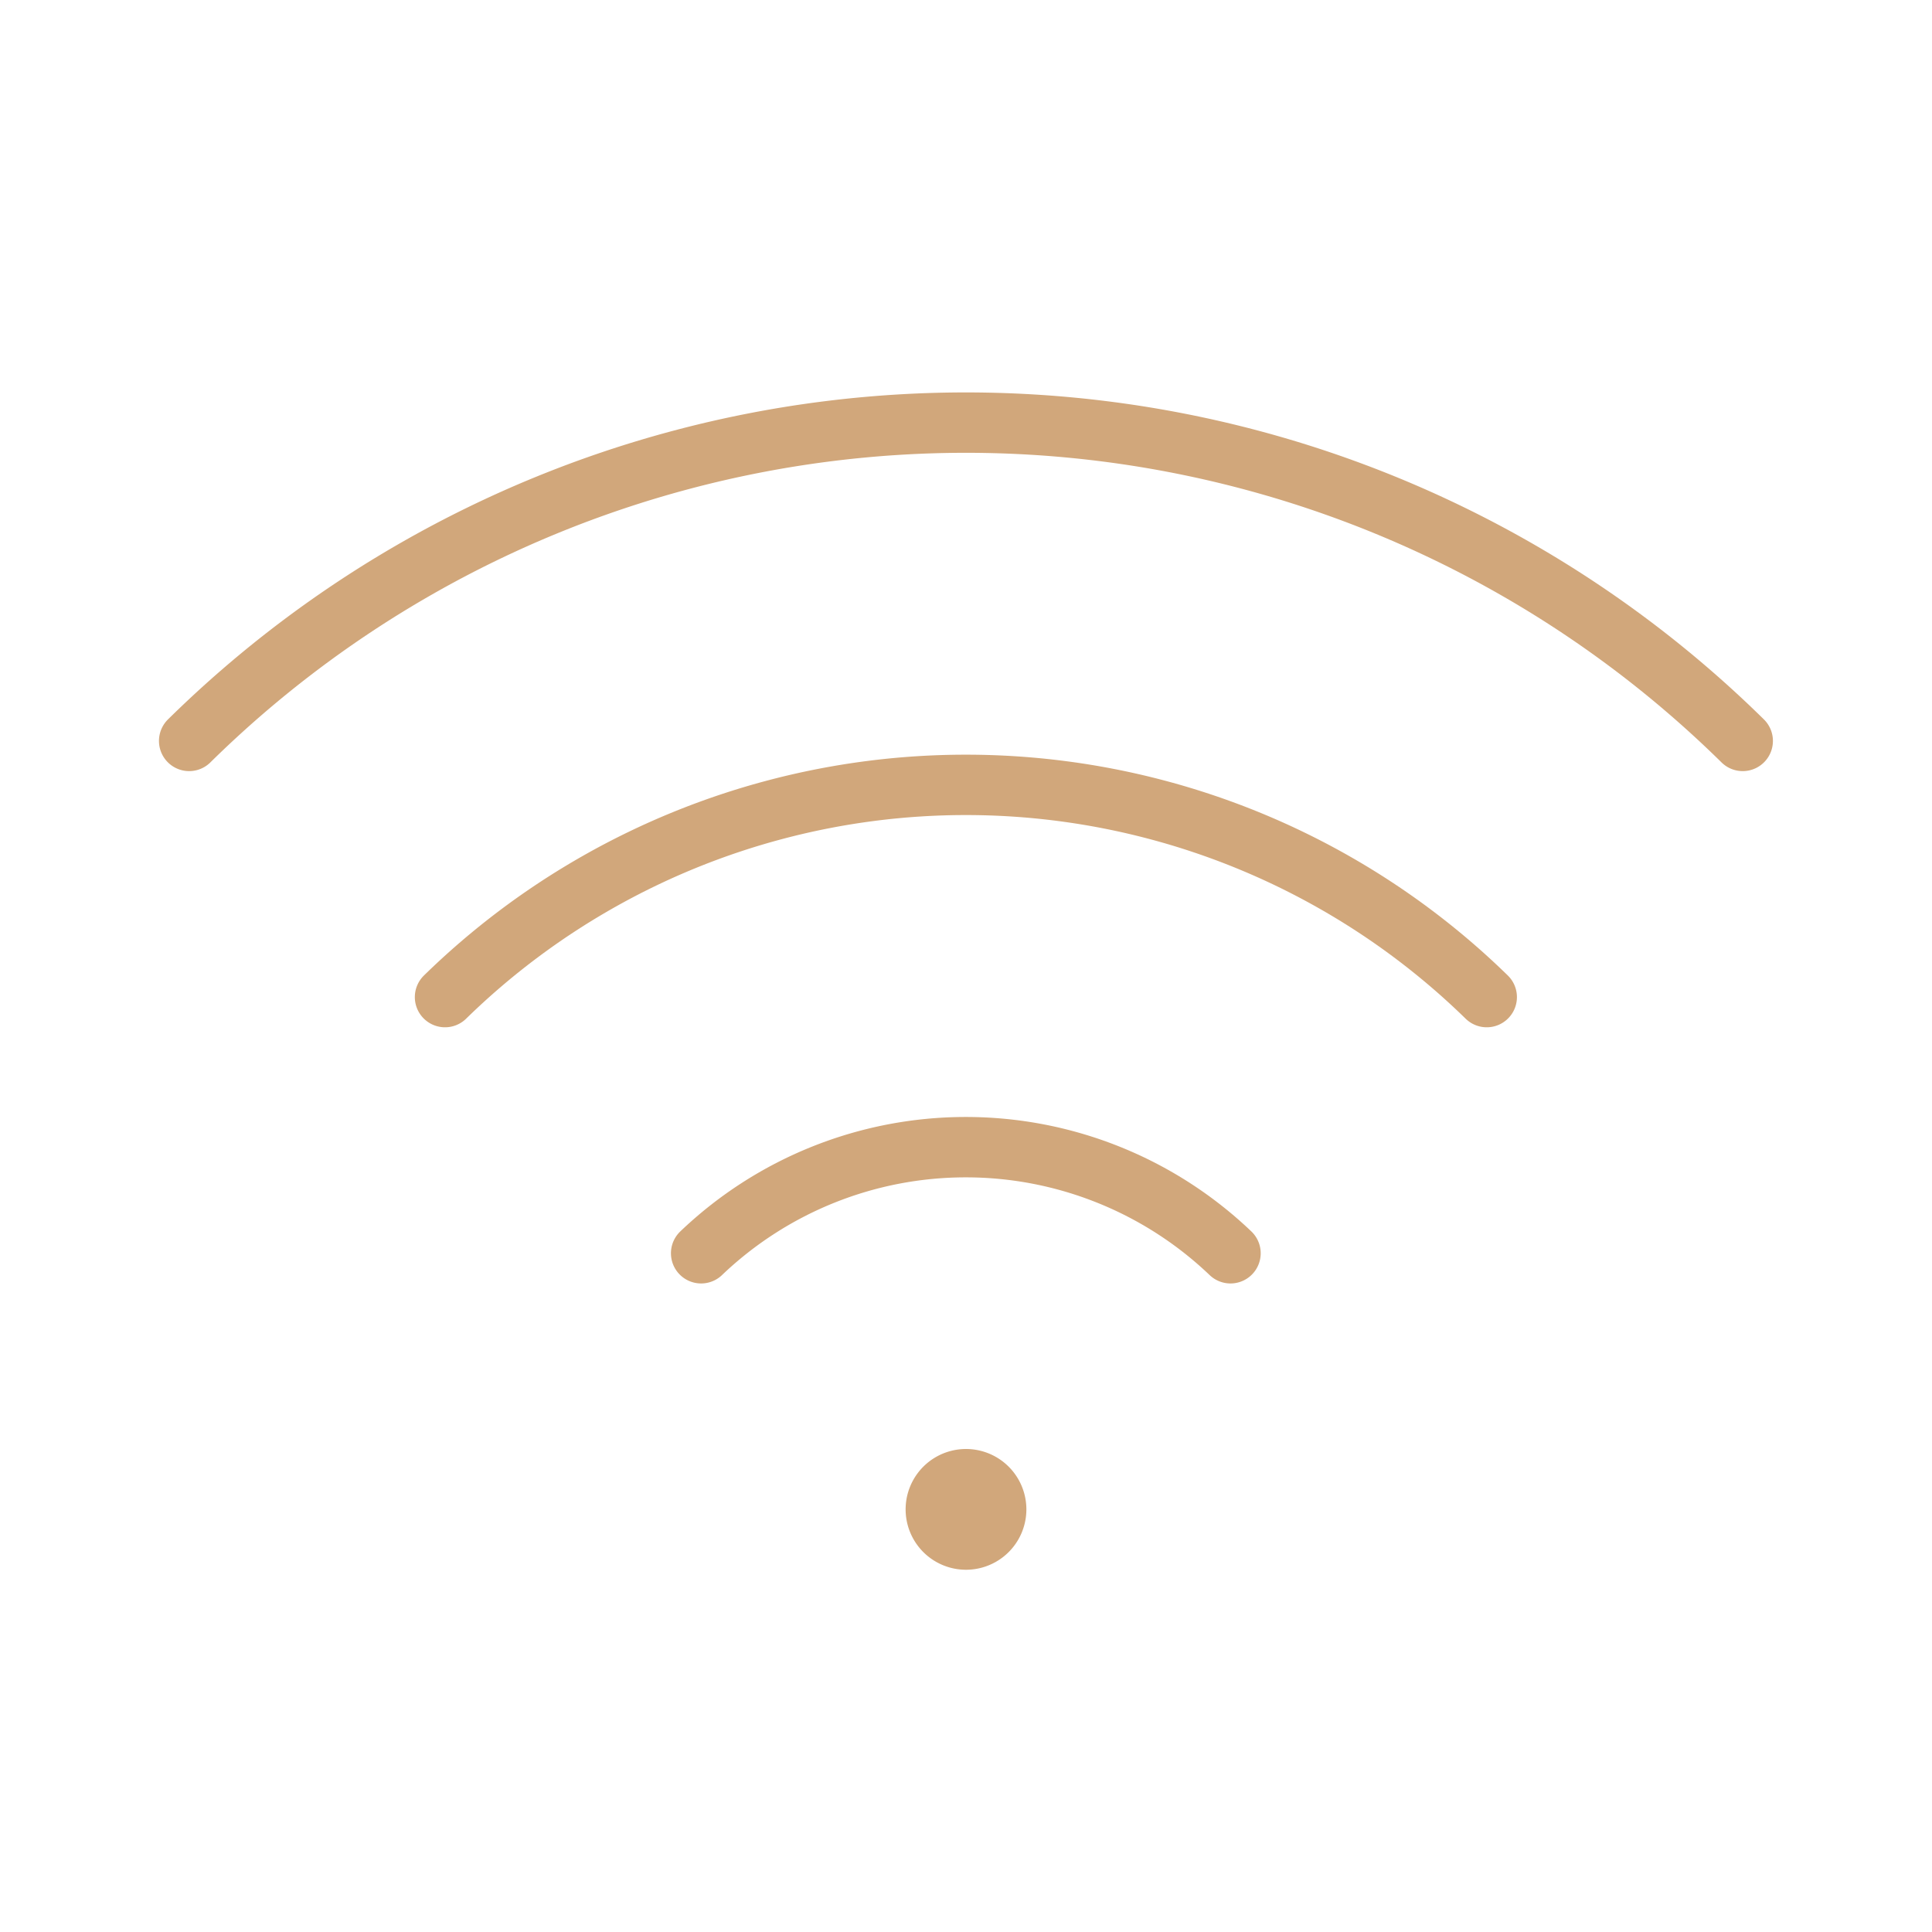 <svg width="32" height="32" viewBox="0 0 32 32" fill="none" xmlns="http://www.w3.org/2000/svg"><path d="M11.613 20.758a6.347 6.347 0 0 1 8.768 0m-13.01-4.243a12.344 12.344 0 0 1 17.254 0M3.133 12.272a18.335 18.335 0 0 1 25.732 0" stroke="#D1A77B" stroke-linecap="round" stroke-linejoin="round"/><path d="M16 26a1 1 0 1 0 0-2 1 1 0 0 0 0 2z" fill="#D1A77B"/></svg>